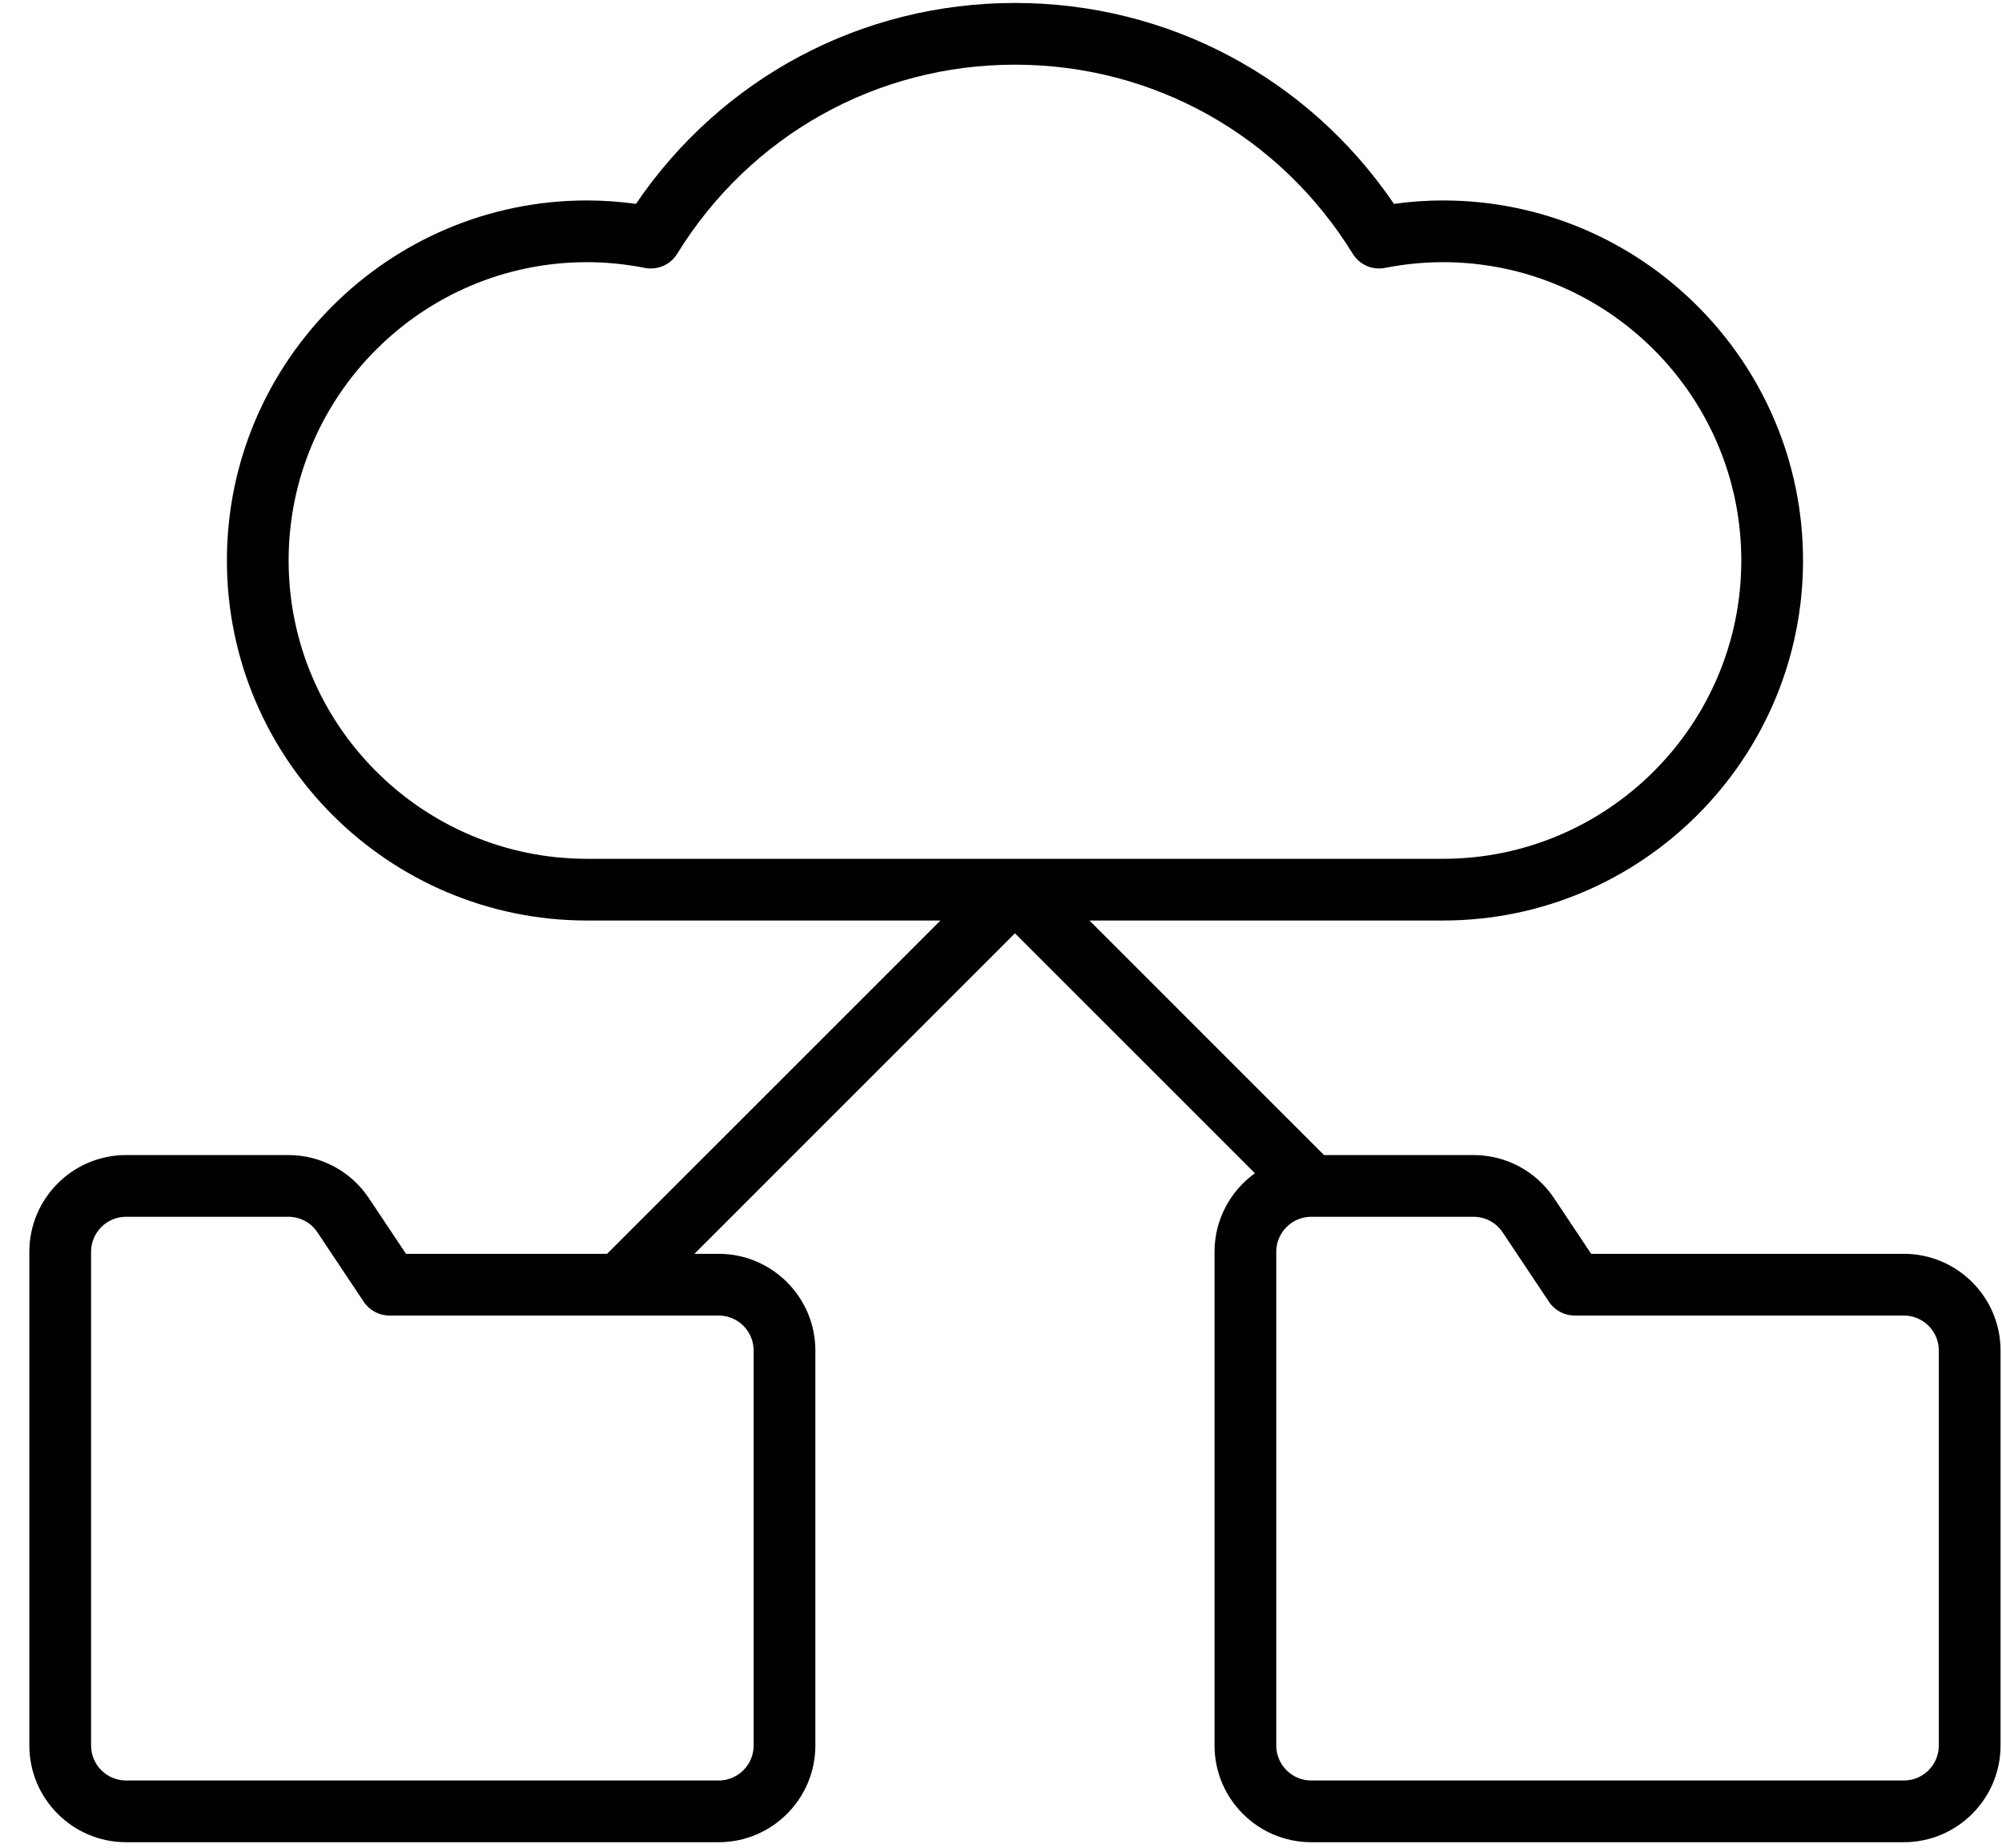 <svg width="65" height="60" viewBox="0 0 65 60" fill="none" xmlns="http://www.w3.org/2000/svg">
<path d="M61.813 40.714H51.661L50.455 38.905C49.871 38.03 48.895 37.507 47.842 37.507H42.988L35.372 29.891H46.849C53.295 29.891 58.54 24.647 58.54 18.2C58.54 11.754 53.295 6.509 46.849 6.509C46.322 6.509 45.789 6.546 45.258 6.62C42.473 2.522 37.922 0.096 32.953 0.096C27.984 0.096 23.433 2.522 20.648 6.62C20.117 6.546 19.584 6.509 19.058 6.509C12.611 6.509 7.367 11.754 7.367 18.2C7.367 24.647 12.611 29.891 19.058 29.891H30.534L19.711 40.714H13.181L11.975 38.905C11.391 38.03 10.414 37.507 9.362 37.507H4.093C2.362 37.507 0.953 38.916 0.953 40.647V56.68C0.953 58.412 2.362 59.82 4.093 59.82H23.333C25.064 59.82 26.473 58.412 26.473 56.68V43.854C26.473 42.122 25.064 40.714 23.333 40.714H22.546L32.953 30.306L40.744 38.097C39.951 38.668 39.433 39.598 39.433 40.647V56.68C39.433 58.412 40.842 59.82 42.573 59.82H61.813C63.545 59.82 64.953 58.412 64.953 56.68V43.854C64.953 42.122 63.545 40.714 61.813 40.714ZM23.333 42.718C23.959 42.718 24.469 43.227 24.469 43.854V56.68C24.469 57.307 23.959 57.816 23.333 57.816H4.093C3.467 57.816 2.957 57.307 2.957 56.68V40.647C2.957 40.021 3.467 39.511 4.093 39.511H9.362C9.743 39.511 10.096 39.7 10.307 40.017L11.81 42.272C11.996 42.55 12.309 42.718 12.644 42.718H23.333ZM19.058 27.887C13.716 27.887 9.371 23.541 9.371 18.2C9.371 12.859 13.716 8.513 19.058 8.513C19.678 8.513 20.311 8.576 20.938 8.699C21.349 8.78 21.765 8.598 21.985 8.242C24.358 4.396 28.458 2.1 32.953 2.1C37.448 2.1 41.549 4.396 43.922 8.242C44.141 8.598 44.558 8.78 44.968 8.699C45.596 8.576 46.228 8.513 46.849 8.513C52.19 8.513 56.536 12.859 56.536 18.2C56.536 23.541 52.19 27.887 46.849 27.887H19.058ZM62.949 56.68C62.949 57.307 62.44 57.816 61.813 57.816H42.573C41.947 57.816 41.437 57.307 41.437 56.68V40.647C41.437 40.021 41.947 39.511 42.573 39.511H47.842C48.223 39.511 48.576 39.7 48.787 40.017L50.291 42.272C50.476 42.55 50.789 42.718 51.124 42.718H61.813C62.44 42.718 62.949 43.227 62.949 43.854V56.68Z" fill="black"/>
</svg>
